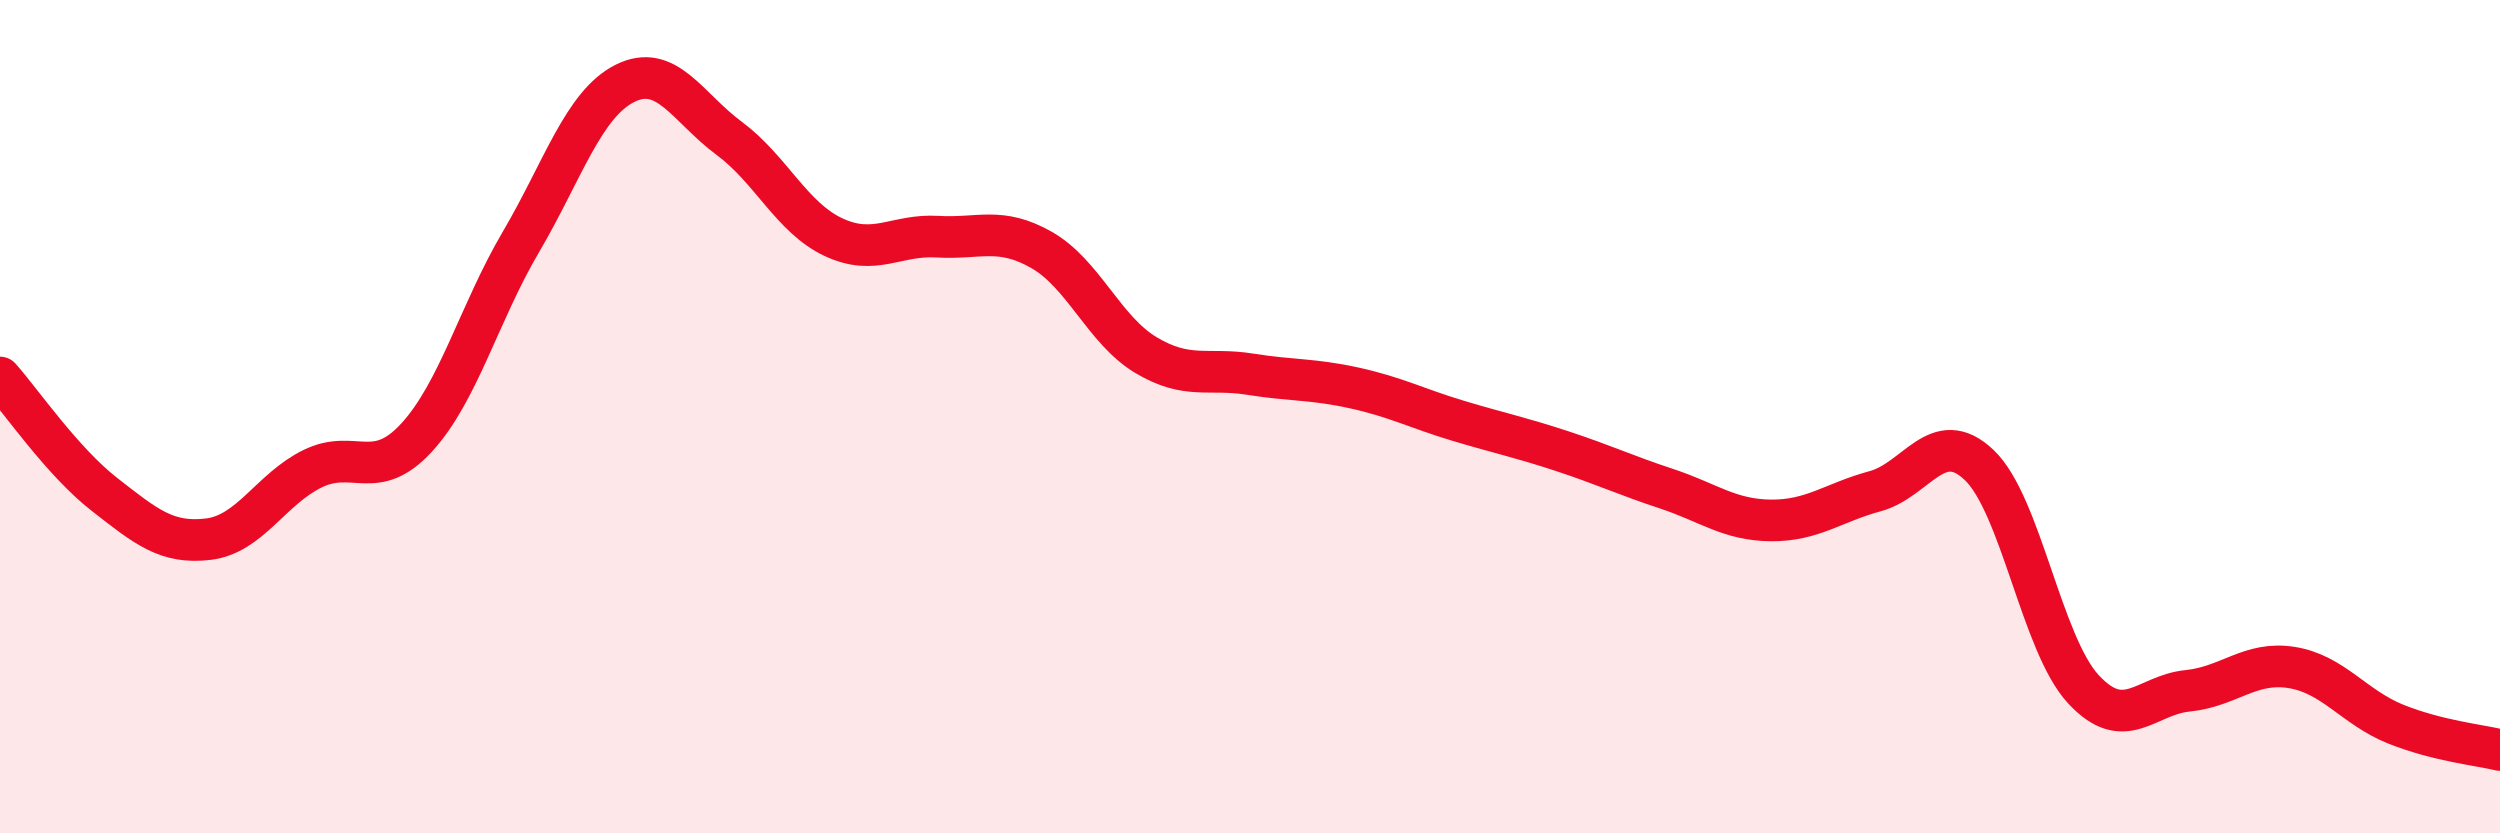 
    <svg width="60" height="20" viewBox="0 0 60 20" xmlns="http://www.w3.org/2000/svg">
      <path
        d="M 0,9.06 C 0.5,9.62 1.5,11.08 2.5,11.86 C 3.5,12.64 4,13.06 5,12.94 C 6,12.82 6.5,11.74 7.5,11.25 C 8.5,10.76 9,11.59 10,10.5 C 11,9.41 11.5,7.51 12.5,5.81 C 13.5,4.11 14,2.5 15,2 C 16,1.5 16.5,2.58 17.5,3.32 C 18.5,4.06 19,5.22 20,5.69 C 21,6.16 21.5,5.62 22.5,5.68 C 23.5,5.74 24,5.43 25,6 C 26,6.57 26.5,7.92 27.5,8.52 C 28.5,9.12 29,8.82 30,8.98 C 31,9.14 31.5,9.09 32.5,9.31 C 33.5,9.53 34,9.8 35,10.1 C 36,10.4 36.5,10.5 37.5,10.83 C 38.5,11.16 39,11.4 40,11.73 C 41,12.06 41.5,12.48 42.5,12.49 C 43.5,12.5 44,12.06 45,11.79 C 46,11.52 46.5,10.21 47.5,11.16 C 48.5,12.11 49,15.46 50,16.54 C 51,17.62 51.5,16.68 52.5,16.58 C 53.5,16.48 54,15.86 55,16.02 C 56,16.18 56.5,16.98 57.5,17.38 C 58.5,17.78 59.5,17.88 60,18L60 20L0 20Z"
        fill="#EB0A25"
        opacity="0.1"
        stroke-linecap="round"
        stroke-linejoin="round"
      />
      <path
        d="M 0,9.06 C 0.5,9.62 1.5,11.08 2.5,11.86 C 3.5,12.64 4,13.06 5,12.94 C 6,12.82 6.5,11.74 7.5,11.25 C 8.5,10.76 9,11.59 10,10.5 C 11,9.41 11.5,7.51 12.5,5.81 C 13.5,4.11 14,2.5 15,2 C 16,1.5 16.5,2.58 17.5,3.32 C 18.5,4.06 19,5.22 20,5.69 C 21,6.16 21.5,5.62 22.5,5.68 C 23.5,5.74 24,5.43 25,6 C 26,6.57 26.5,7.92 27.5,8.52 C 28.5,9.12 29,8.82 30,8.98 C 31,9.14 31.5,9.09 32.5,9.31 C 33.5,9.53 34,9.8 35,10.1 C 36,10.4 36.5,10.5 37.5,10.83 C 38.5,11.16 39,11.4 40,11.73 C 41,12.06 41.5,12.48 42.5,12.49 C 43.5,12.5 44,12.06 45,11.79 C 46,11.52 46.5,10.21 47.5,11.16 C 48.5,12.11 49,15.46 50,16.54 C 51,17.62 51.5,16.68 52.5,16.58 C 53.5,16.48 54,15.86 55,16.02 C 56,16.18 56.5,16.98 57.5,17.38 C 58.5,17.78 59.5,17.88 60,18"
        stroke="#EB0A25"
        stroke-width="1"
        fill="none"
        stroke-linecap="round"
        stroke-linejoin="round"
      />
    </svg>
  